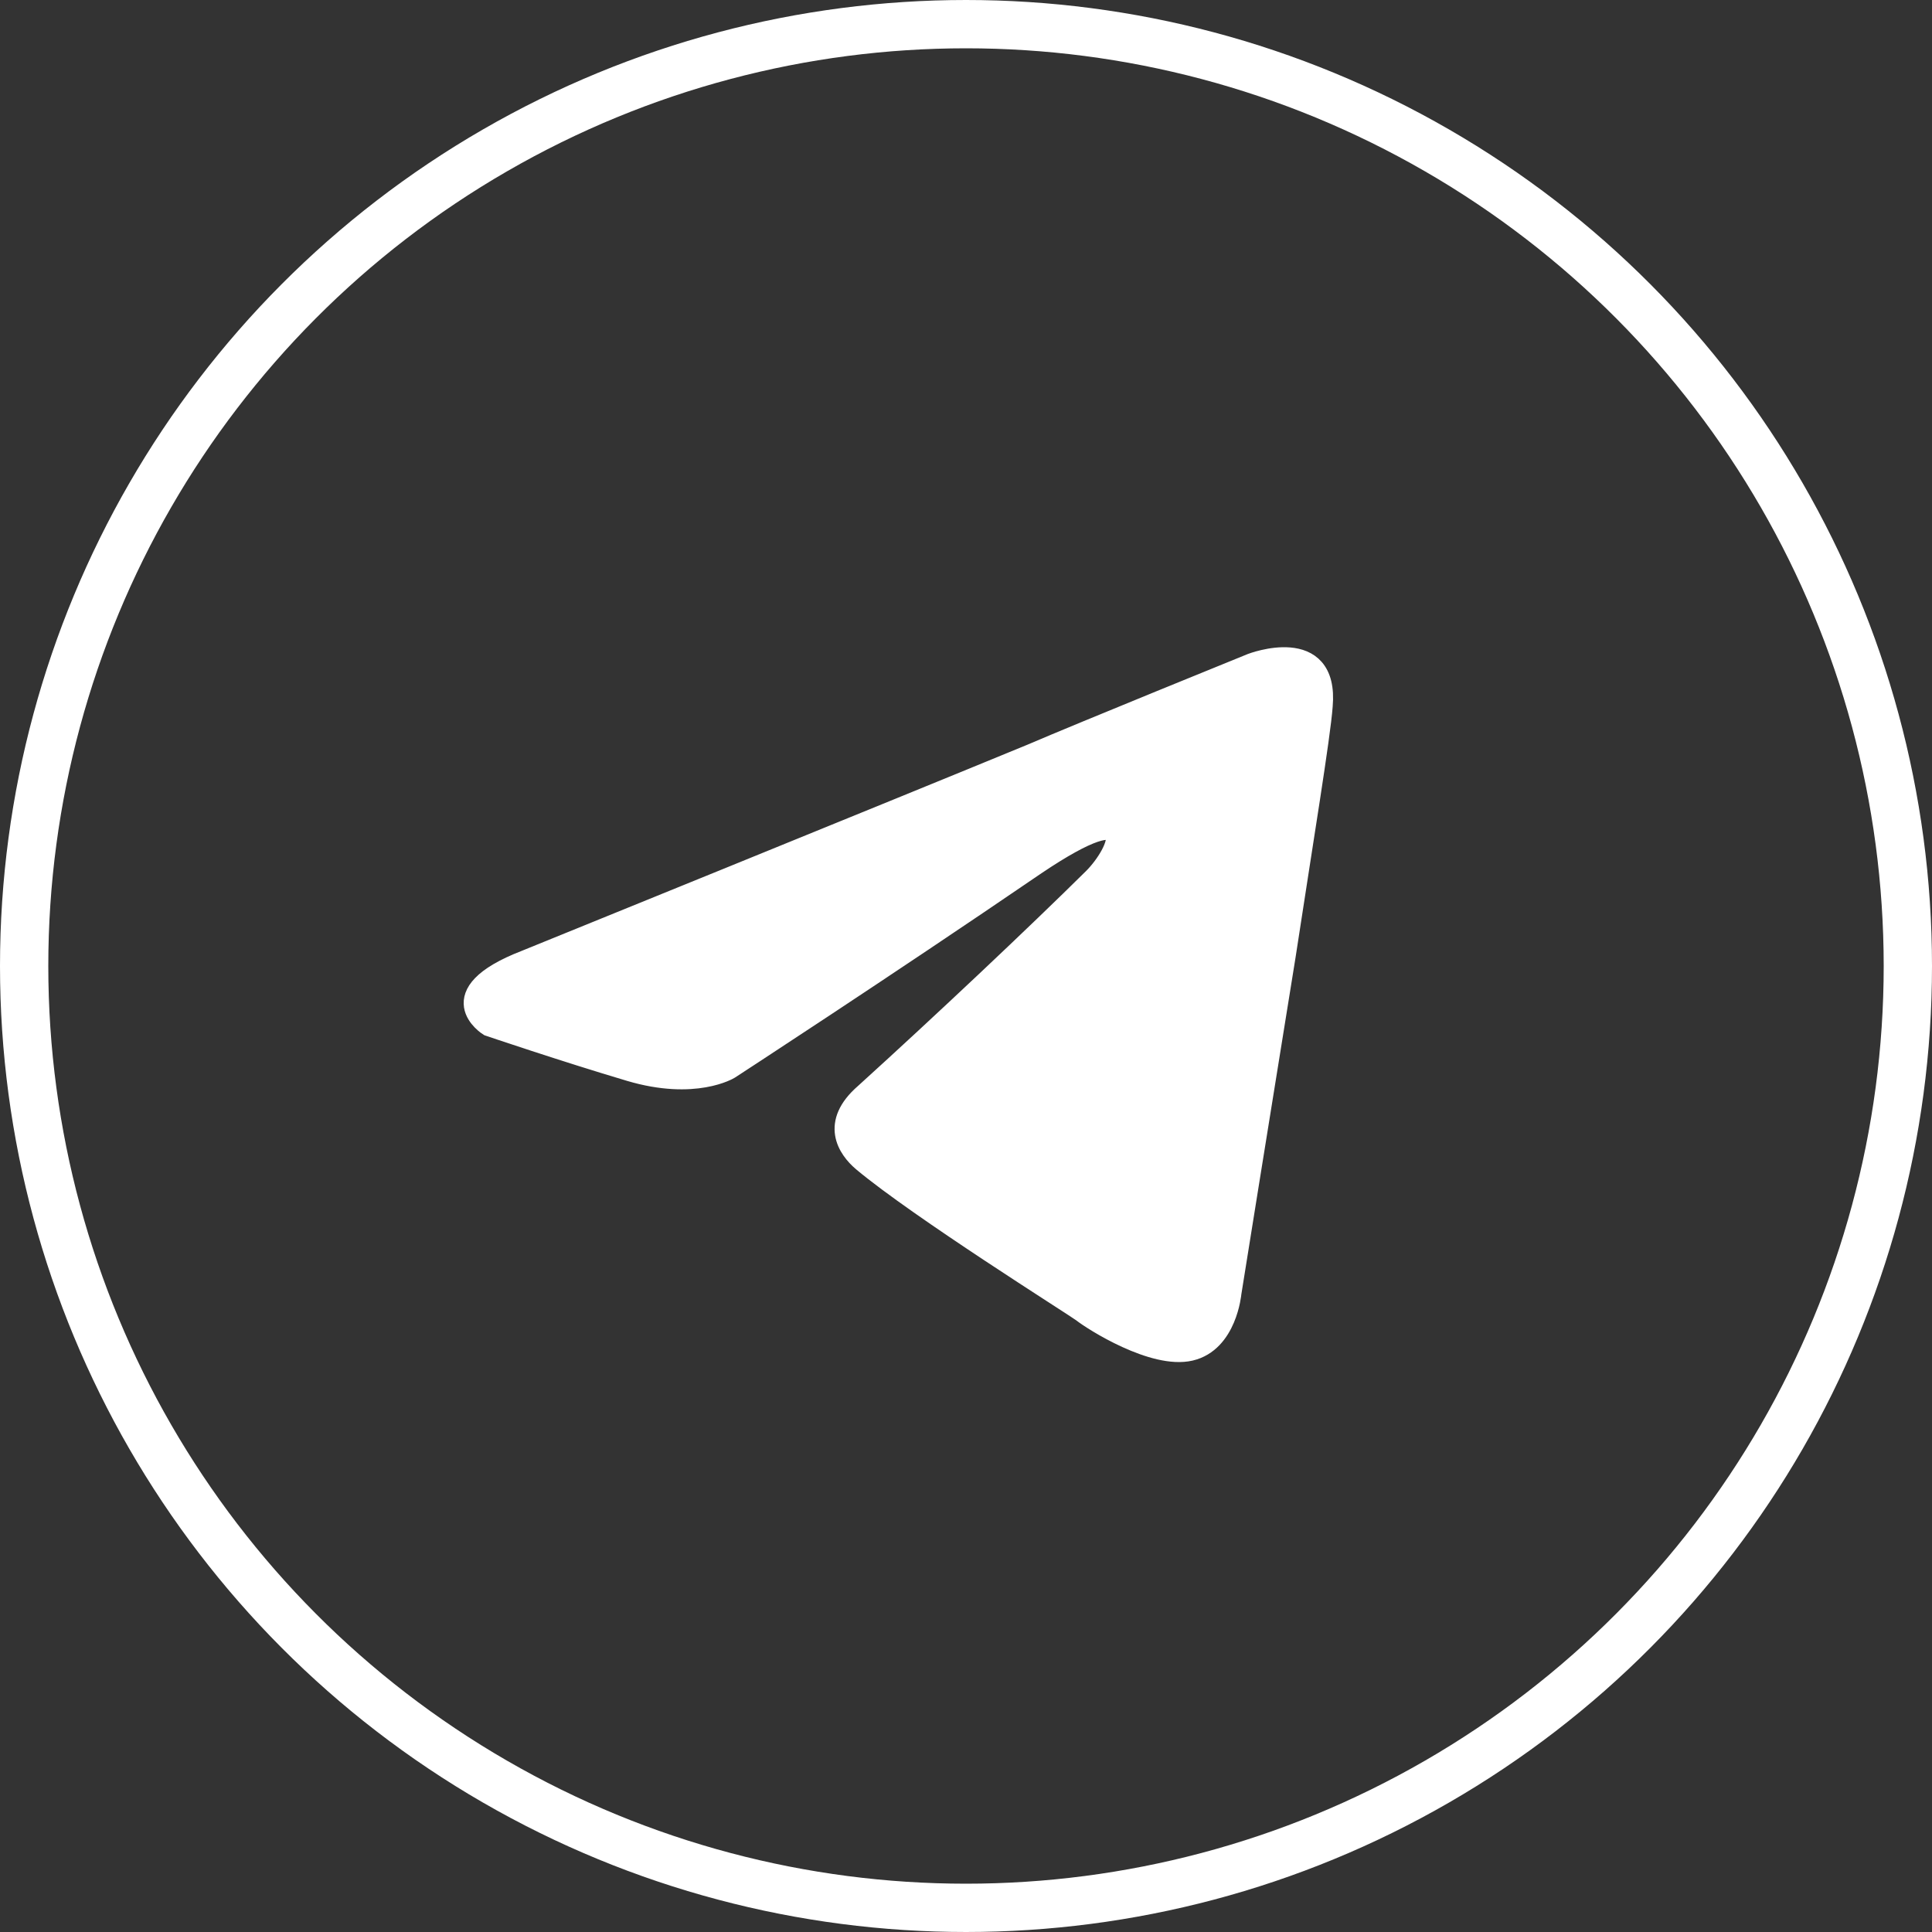 <?xml version="1.0" encoding="UTF-8"?> <svg xmlns="http://www.w3.org/2000/svg" width="200" height="200" viewBox="0 0 200 200" fill="none"><rect x="0" y="0" width="200" height="200" fill="#333333" stroke="none"/> <circle cx="100" cy="100" r="97.5" stroke="white" stroke-width="5"></circle> <path d="M54.394 99.356C54.394 99.356 93.315 83.551 106.814 77.985C111.988 75.759 129.536 68.635 129.536 68.635C129.536 68.635 137.635 65.519 136.96 73.088C136.735 76.204 134.935 87.112 133.135 98.911C130.436 115.607 127.511 133.861 127.511 133.861C127.511 133.861 127.061 138.981 123.237 139.872C119.412 140.762 113.113 136.755 111.988 135.865C111.088 135.196 95.115 125.179 89.266 120.282C87.691 118.946 85.891 116.275 89.491 113.158C97.59 105.812 107.264 96.685 113.113 90.897C115.812 88.225 118.512 81.992 107.264 89.561C91.29 100.469 75.542 110.709 75.542 110.709C75.542 110.709 71.943 112.935 65.194 110.932C58.444 108.928 50.57 106.257 50.57 106.257C50.57 106.257 45.171 102.917 54.395 99.356H54.394Z" fill="white" stroke="white" stroke-width="2"></path> </svg> 